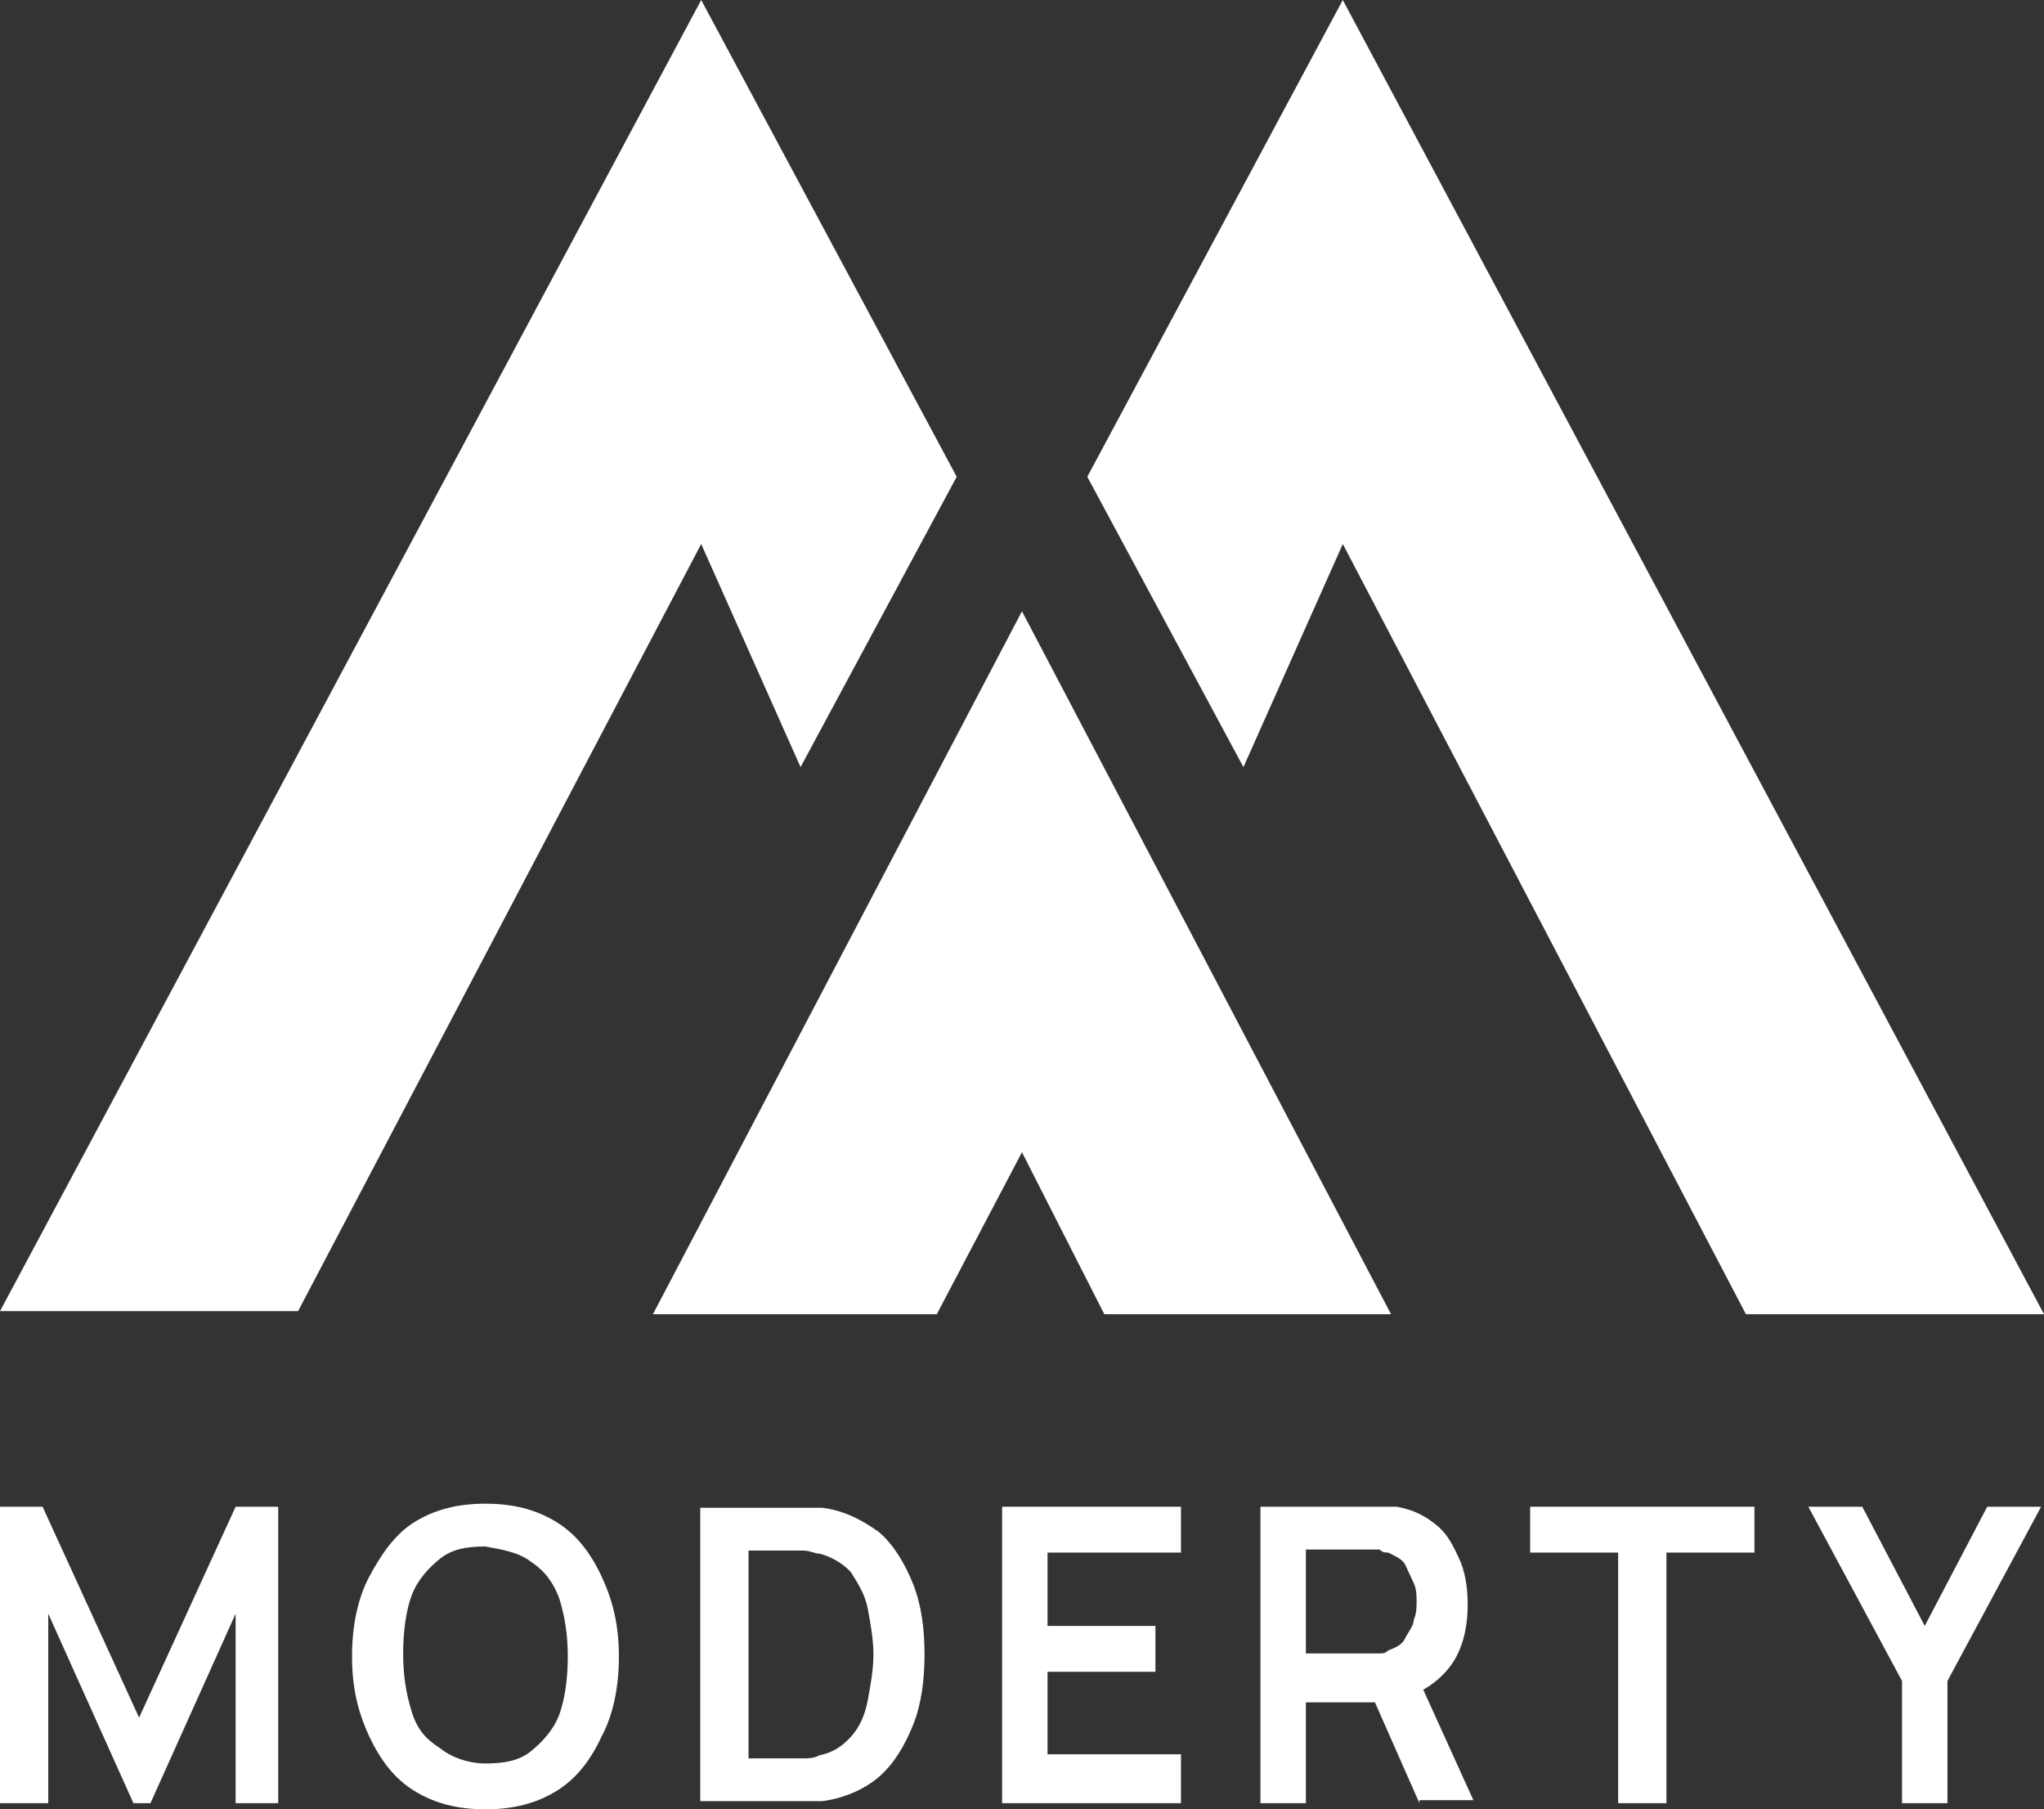 <svg xmlns="http://www.w3.org/2000/svg" version="1.1" xmlns:xlink="http://www.w3.org/1999/xlink" xmlns:svgjs="http://svgjs.com/svgjs" width="113" height="100"><rect width="100%" height="100%" fill="#333333" stroke="none"/><svg width="113" height="100" viewBox="0 0 113 100" fill="none" xmlns="http://www.w3.org/2000/svg">
<path d="M74.235 0L60.11 26.351L68.742 42.398L74.235 30.067L96.521 72.635H113L74.235 0Z" fill="white"></path>
<path d="M38.765 30.067L44.258 42.398L52.89 26.351L38.765 0L0 72.466H16.479L38.765 30.067Z" fill="white"></path>
<path d="M56.498 63.683L61.05 72.635H76.901L56.498 33.784L36.096 72.635H51.79L56.498 63.683Z" fill="white"></path>
<path d="M0 99.661V83.276H2.354L7.69 94.932L13.026 83.276H15.38V99.661H13.026V89.189L8.318 99.661H7.376L2.668 89.189V99.661H0Z" fill="white"></path>
<path d="M26.838 100C25.269 100 24.014 99.662 22.915 98.987C21.816 98.311 21.032 97.298 20.404 95.946C19.776 94.595 19.462 93.243 19.462 91.554C19.462 89.865 19.776 88.345 20.404 87.162C21.032 85.98 21.816 84.798 22.915 84.122C24.014 83.446 25.269 83.108 26.838 83.108C28.408 83.108 29.663 83.446 30.762 84.122C31.861 84.798 32.645 85.811 33.273 87.162C33.901 88.514 34.215 89.865 34.215 91.554C34.215 93.243 33.901 94.764 33.273 95.946C32.645 97.298 31.861 98.311 30.762 98.987C29.663 99.662 28.408 100 26.838 100ZM26.838 97.466C27.937 97.466 28.722 97.297 29.35 96.791C29.977 96.284 30.605 95.608 30.919 94.764C31.233 93.919 31.39 92.737 31.39 91.554C31.39 90.372 31.233 89.358 30.919 88.345C30.605 87.5 30.134 86.825 29.35 86.318C28.722 85.811 27.78 85.642 26.838 85.473C25.74 85.473 24.955 85.642 24.327 86.149C23.7 86.656 23.072 87.331 22.758 88.176C22.444 89.02 22.287 90.203 22.287 91.385C22.287 92.568 22.444 93.581 22.758 94.595C23.072 95.608 23.543 96.115 24.327 96.622C24.955 97.129 25.897 97.466 26.838 97.466Z" fill="white"></path>
<path d="M38.712 99.718V83.333H43.578C43.735 83.333 43.892 83.333 44.362 83.333C44.833 83.333 45.147 83.333 45.461 83.333C46.717 83.502 47.658 84.009 48.6 84.684C49.385 85.36 50.012 86.374 50.483 87.556C50.954 88.738 51.111 90.09 51.111 91.441C51.111 92.792 50.954 94.144 50.483 95.326C50.012 96.509 49.385 97.522 48.6 98.198C47.815 98.874 46.717 99.38 45.461 99.549C45.147 99.549 44.676 99.549 44.362 99.549C44.049 99.549 43.735 99.549 43.578 99.549H38.712V99.718ZM41.381 97.184H43.578C43.735 97.184 44.049 97.184 44.362 97.184C44.676 97.184 44.99 97.184 45.304 97.015C46.089 96.847 46.56 96.509 47.031 96.002C47.501 95.495 47.815 94.819 47.972 93.975C48.129 93.13 48.286 92.286 48.286 91.441C48.286 90.597 48.129 89.752 47.972 88.907C47.815 88.063 47.344 87.387 47.031 86.88C46.56 86.374 45.932 86.036 45.304 85.867C44.99 85.867 44.833 85.698 44.362 85.698C44.049 85.698 43.735 85.698 43.578 85.698H41.381V97.184Z" fill="white"></path>
<path d="M55.401 99.661V83.276H65.289V85.81H57.912V89.864H63.876V92.398H57.912V96.959H65.289V99.661H55.401Z" fill="white"></path>
<path d="M69.683 99.661V83.276H75.96C76.117 83.276 76.274 83.276 76.588 83.276C76.902 83.276 77.059 83.276 77.216 83.276C78.157 83.445 78.785 83.783 79.413 84.29C80.041 84.797 80.355 85.472 80.669 86.148C80.983 86.824 81.139 87.668 81.139 88.682C81.139 90.033 80.826 91.216 80.198 92.06C79.57 92.905 78.628 93.58 77.373 93.918L76.274 94.087H72.194V99.661H69.683ZM72.194 91.384H75.803C75.96 91.384 76.117 91.384 76.274 91.384C76.431 91.384 76.588 91.384 76.745 91.216C77.216 91.047 77.53 90.878 77.687 90.54C77.844 90.202 78.157 89.864 78.157 89.526C78.314 89.189 78.314 88.851 78.314 88.513C78.314 88.175 78.314 87.837 78.157 87.499C78.001 87.162 77.844 86.824 77.687 86.486C77.53 86.148 77.059 85.979 76.745 85.81C76.588 85.81 76.431 85.81 76.274 85.641C76.117 85.641 75.96 85.641 75.803 85.641H72.194V91.384ZM78.471 99.661L75.49 92.905L78.157 92.229L81.453 99.493H78.471V99.661Z" fill="white"></path>
<path d="M89.458 99.661V85.81H84.593V83.276H96.991V85.81H92.126V99.661H89.458Z" fill="white"></path>
<path d="M105.151 99.661V92.905L99.972 83.276H102.954L106.407 89.864L109.86 83.276H112.841L107.662 92.905V99.661H105.151Z" fill="white"></path>
</svg><style>@media (prefers-color-scheme: light) { :root { filter: contrast(1) brightness(0.5); } }
</style></svg>